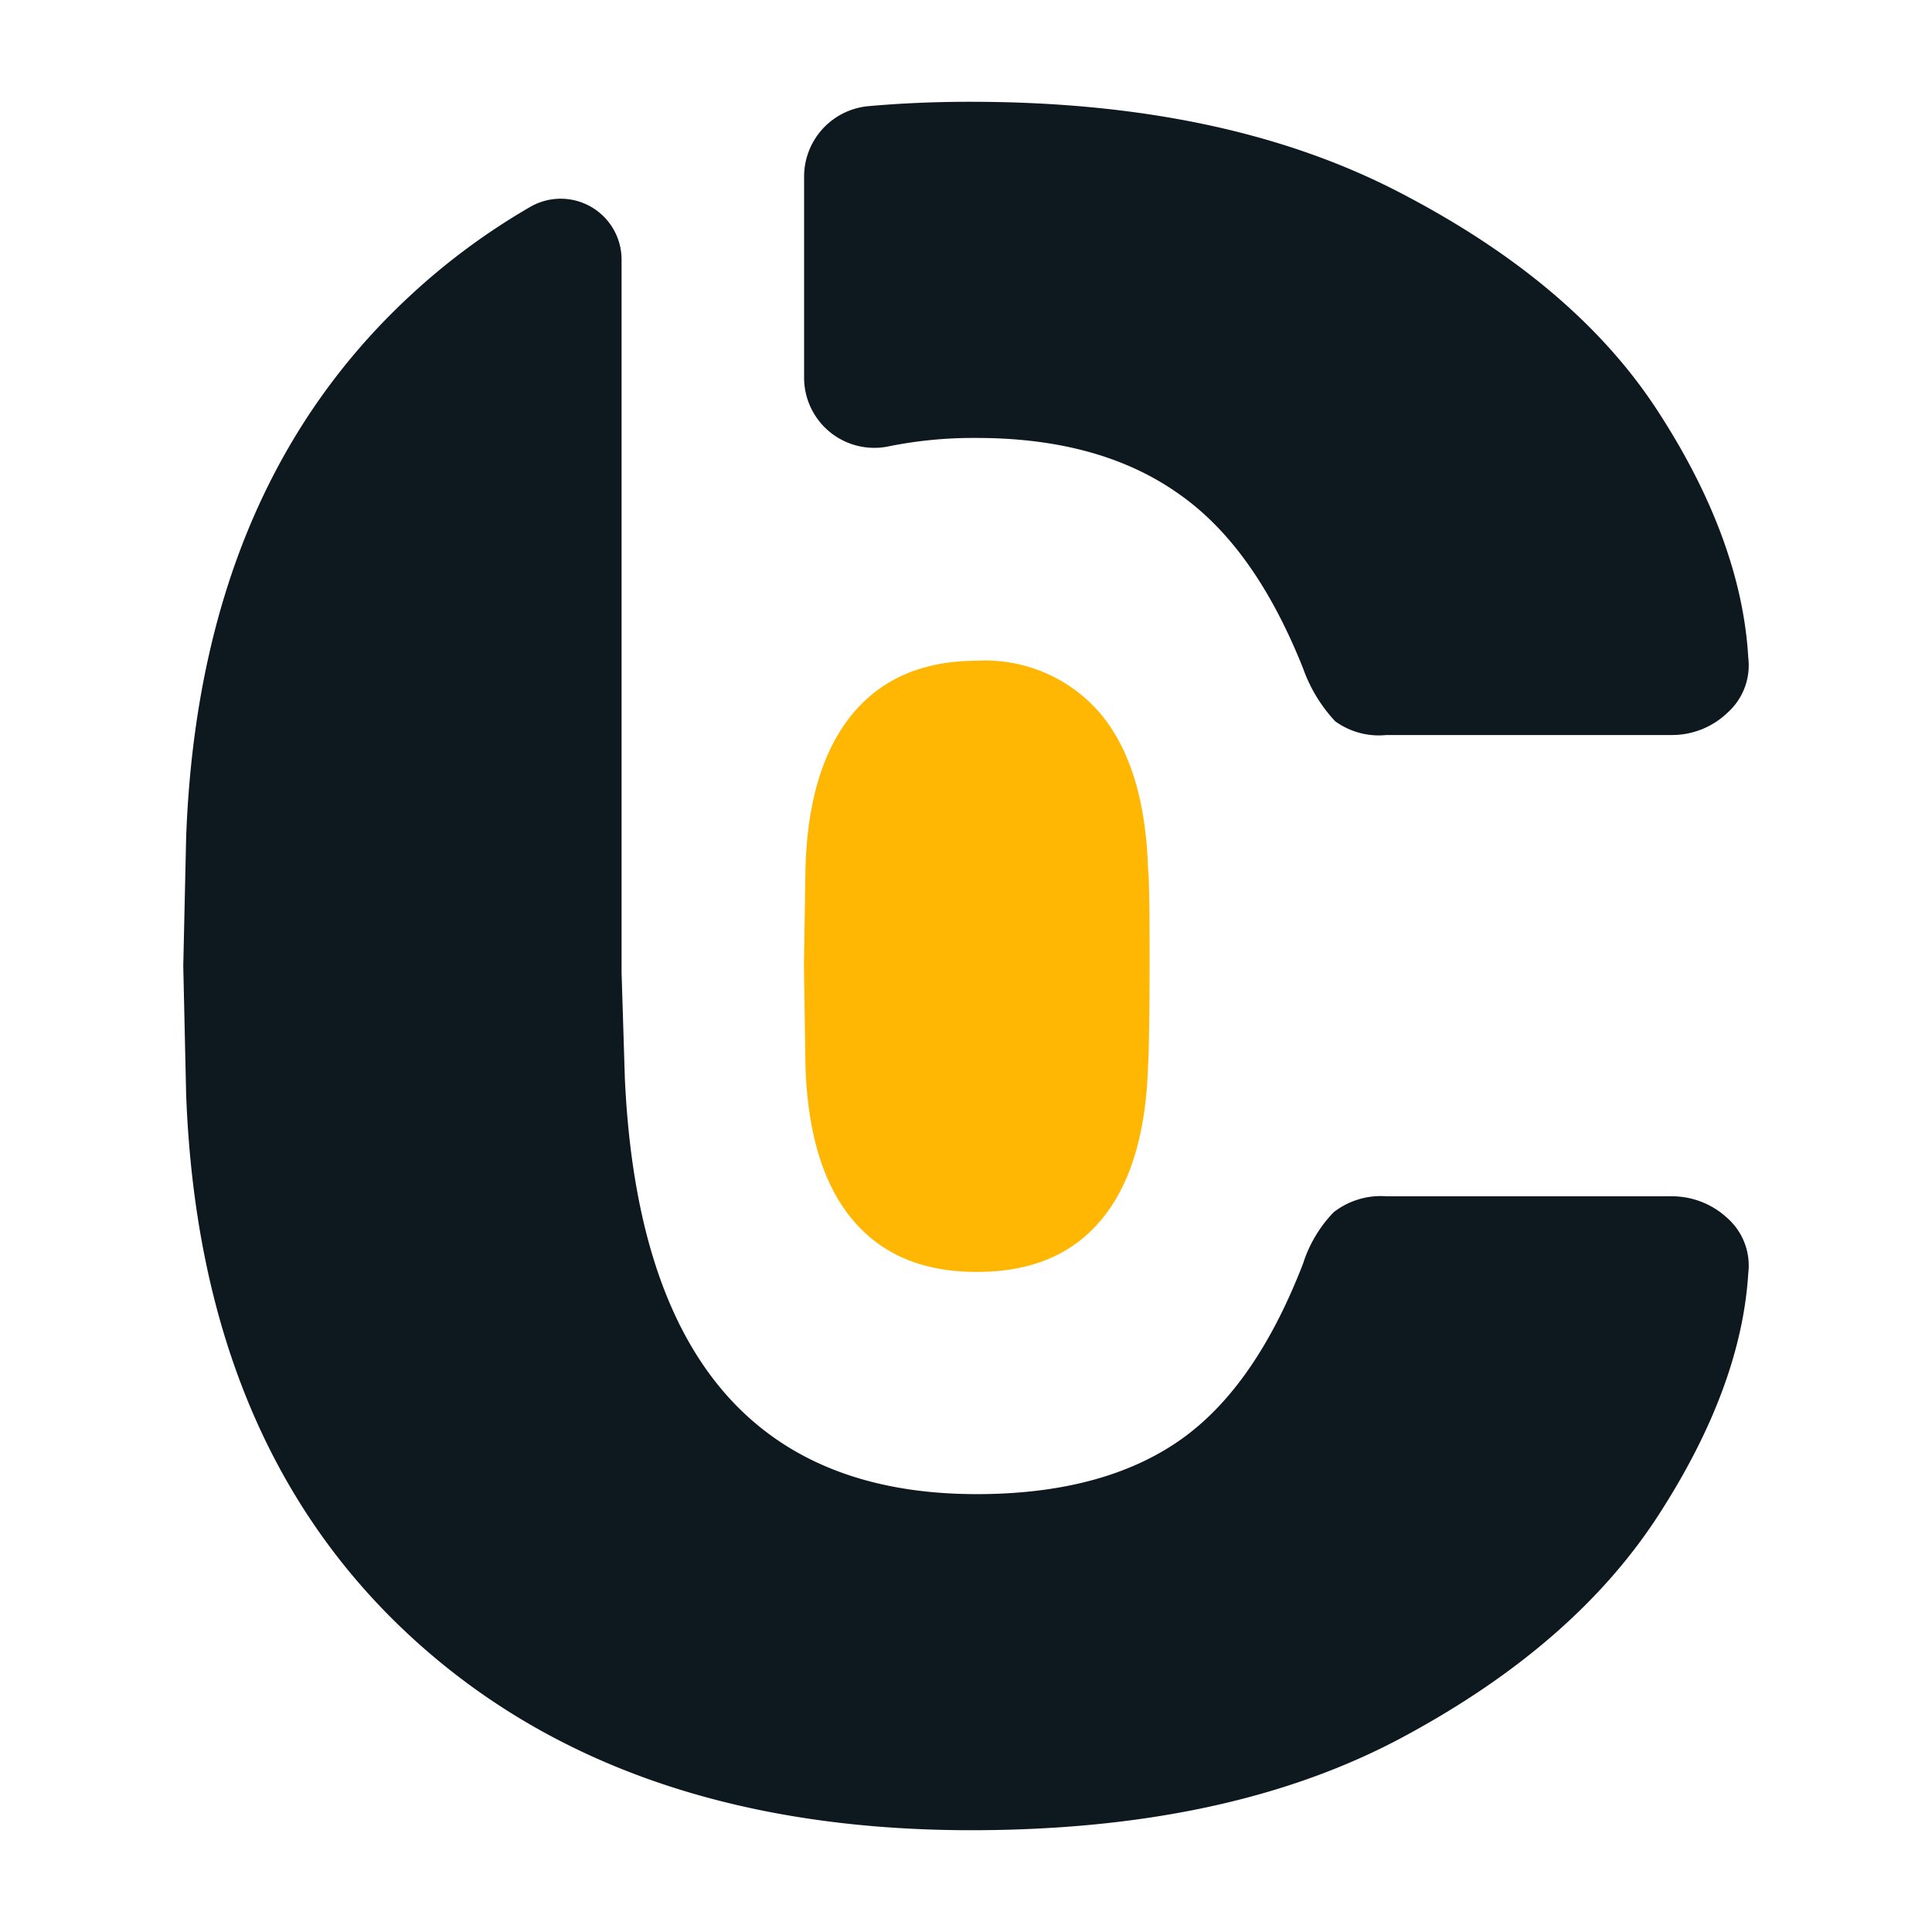 <svg id="Layer_1" data-name="Layer 1" xmlns="http://www.w3.org/2000/svg" viewBox="0 0 500 500"><defs><style>.cls-1{fill:#0e181f;}.cls-2{fill:#ffb703;}</style></defs><title>campeonbet_favicon</title><g id="Layer_1-2" data-name="Layer 1-2"><path class="cls-1" d="M304.54,127.45c13.64,9.33,24.33,24.54,32.7,45.53a39.23,39.23,0,0,0,8.3,13.68,19.27,19.27,0,0,0,13.29,3.56h73.71a20.69,20.69,0,0,0,14.53-5.77,16.43,16.43,0,0,0,5.38-14.25c-1.17-20.34-9.08-41.86-23.62-64.13s-37-41-67.15-56.54S294.74,26.34,251.1,26.34q-13.65,0-26.4,1.14a18.31,18.31,0,0,0-16.6,18.31v51.8a18.16,18.16,0,0,0,18,18.31,17.83,17.83,0,0,0,3.35-.28,110.89,110.89,0,0,1,23.12-2.28Q284.23,113.31,304.54,127.45Zm128,182.15H358.83a19.83,19.83,0,0,0-13.68,4.13A33.76,33.76,0,0,0,337.24,327c-8.37,21.62-19.06,36.91-32.28,46s-30.67,13.68-52.19,13.68q-86.15,0-91.06-107.63l-.85-27.39V67.13A15.75,15.75,0,0,0,137.2,53.56a172.49,172.49,0,0,0-31.38,23.26q-54.4,50.63-57.65,140L47.43,250l.74,33.09q3.31,89.53,57.65,140T251.1,473.66c44.81,0,81.94-8,111.86-24.05s51.84-35.2,66.3-57.57,22-43.21,23.19-62.52a16.42,16.42,0,0,0-5.38-14.25A21.06,21.06,0,0,0,432.54,309.6Z"/><path class="cls-2" d="M285.12,315.55q11.22-13.57,12-39.83c.25-2.74.39-17.35.39-25.33s0-22.58-.39-25.36q-.78-26.4-12.22-40.22A39.19,39.19,0,0,0,252.88,171q-20.91,0-32.31,13.83t-12.12,40l-.39,25.36.39,25.51q.8,26.4,12.22,40T253,329.16Q273.9,329.16,285.12,315.55Z"/></g></svg>
